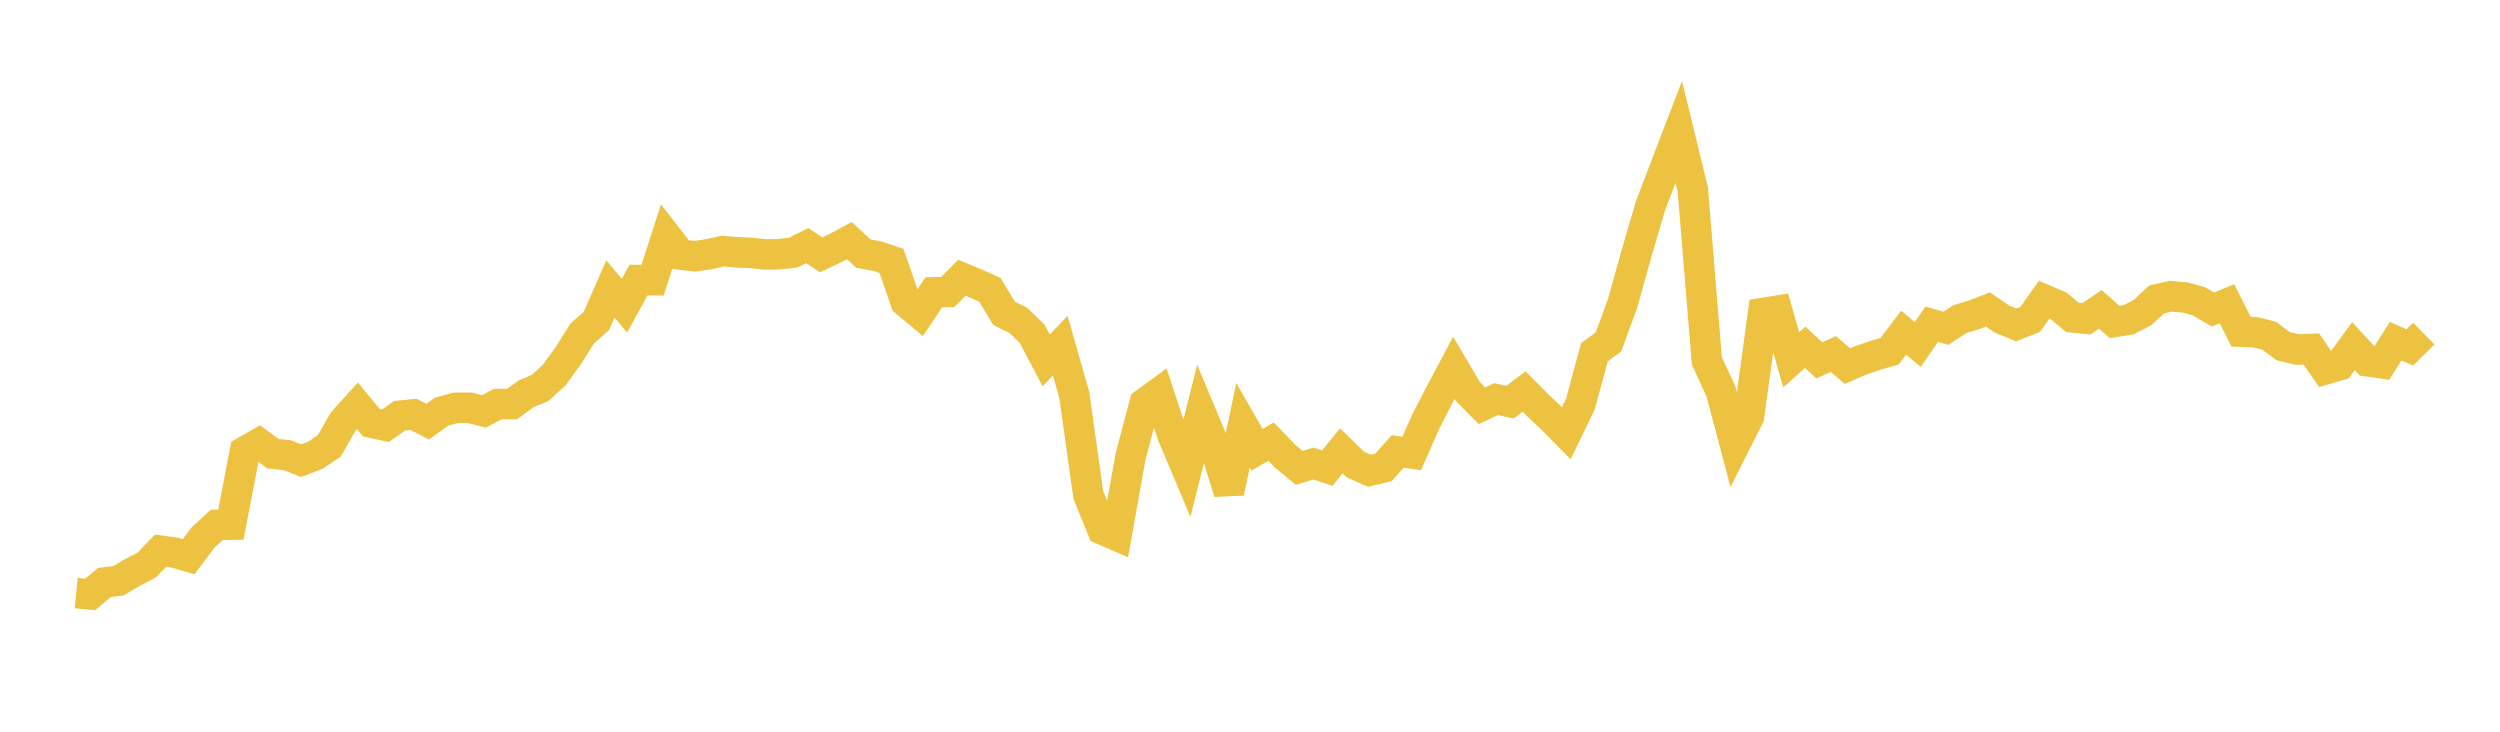 <svg width="164" height="48" xmlns="http://www.w3.org/2000/svg" xmlns:xlink="http://www.w3.org/1999/xlink"><path fill="none" stroke="rgb(237,194,64)" stroke-width="2" d="M5,38.908L5.922,38.996L6.844,38.213L7.766,38.096L8.689,37.554L9.611,37.077L10.533,36.125L11.455,36.254L12.377,36.52L13.299,35.284L14.222,34.431L15.144,34.417L16.066,29.619L16.988,29.091L17.91,29.765L18.832,29.856L19.754,30.218L20.677,29.87L21.599,29.254L22.521,27.637L23.443,26.619L24.365,27.725L25.287,27.927L26.21,27.276L27.132,27.182L28.054,27.662L28.976,27L29.898,26.752L30.82,26.749L31.743,26.991L32.665,26.503L33.587,26.511L34.509,25.837L35.431,25.45L36.353,24.61L37.275,23.336L38.198,21.873L39.12,21.058L40.042,18.955L40.964,20.054L41.886,18.371L42.808,18.382L43.731,15.512L44.653,16.702L45.575,16.811L46.497,16.677L47.419,16.471L48.341,16.552L49.263,16.59L50.186,16.694L51.108,16.675L52.03,16.574L52.952,16.114L53.874,16.719L54.796,16.276L55.719,15.783L56.641,16.637L57.563,16.807L58.485,17.115L59.407,19.794L60.329,20.563L61.251,19.18L62.174,19.155L63.096,18.22L64.018,18.599L64.94,19.014L65.862,20.555L66.784,21.004L67.707,21.892L68.629,23.643L69.551,22.674L70.473,25.916L71.395,32.471L72.317,34.738L73.24,35.137L74.162,29.957L75.084,26.461L76.006,25.785L76.928,28.581L77.85,30.764L78.772,27.086L79.695,29.293L80.617,32.307L81.539,27.898L82.461,29.505L83.383,28.969L84.305,29.93L85.228,30.693L86.15,30.41L87.072,30.706L87.994,29.577L88.916,30.476L89.838,30.883L90.76,30.66L91.683,29.614L92.605,29.749L93.527,27.661L94.449,25.868L95.371,24.13L96.293,25.686L97.216,26.617L98.138,26.183L99.06,26.378L99.982,25.682L100.904,26.612L101.826,27.482L102.749,28.417L103.671,26.523L104.593,23.11L105.515,22.426L106.437,19.913L107.359,16.611L108.281,13.472L109.204,11.057L110.126,8.656L111.048,12.433L111.97,23.671L112.892,25.669L113.814,29.147L114.737,27.321L115.659,20.529L116.581,20.381L117.503,23.606L118.425,22.783L119.347,23.642L120.269,23.221L121.192,24.017L122.114,23.619L123.036,23.305L123.958,23.041L124.88,21.824L125.802,22.6L126.725,21.268L127.647,21.534L128.569,20.935L129.491,20.652L130.413,20.3L131.335,20.937L132.257,21.313L133.18,20.952L134.102,19.656L135.024,20.047L135.946,20.819L136.868,20.913L137.79,20.292L138.713,21.12L139.635,20.975L140.557,20.499L141.479,19.64L142.401,19.432L143.323,19.512L144.246,19.764L145.168,20.306L146.09,19.92L147.012,21.758L147.934,21.793L148.856,22.025L149.778,22.711L150.701,22.931L151.623,22.896L152.545,24.227L153.467,23.964L154.389,22.702L155.311,23.703L156.234,23.834L157.156,22.379L158.078,22.791L159,21.883"></path></svg>